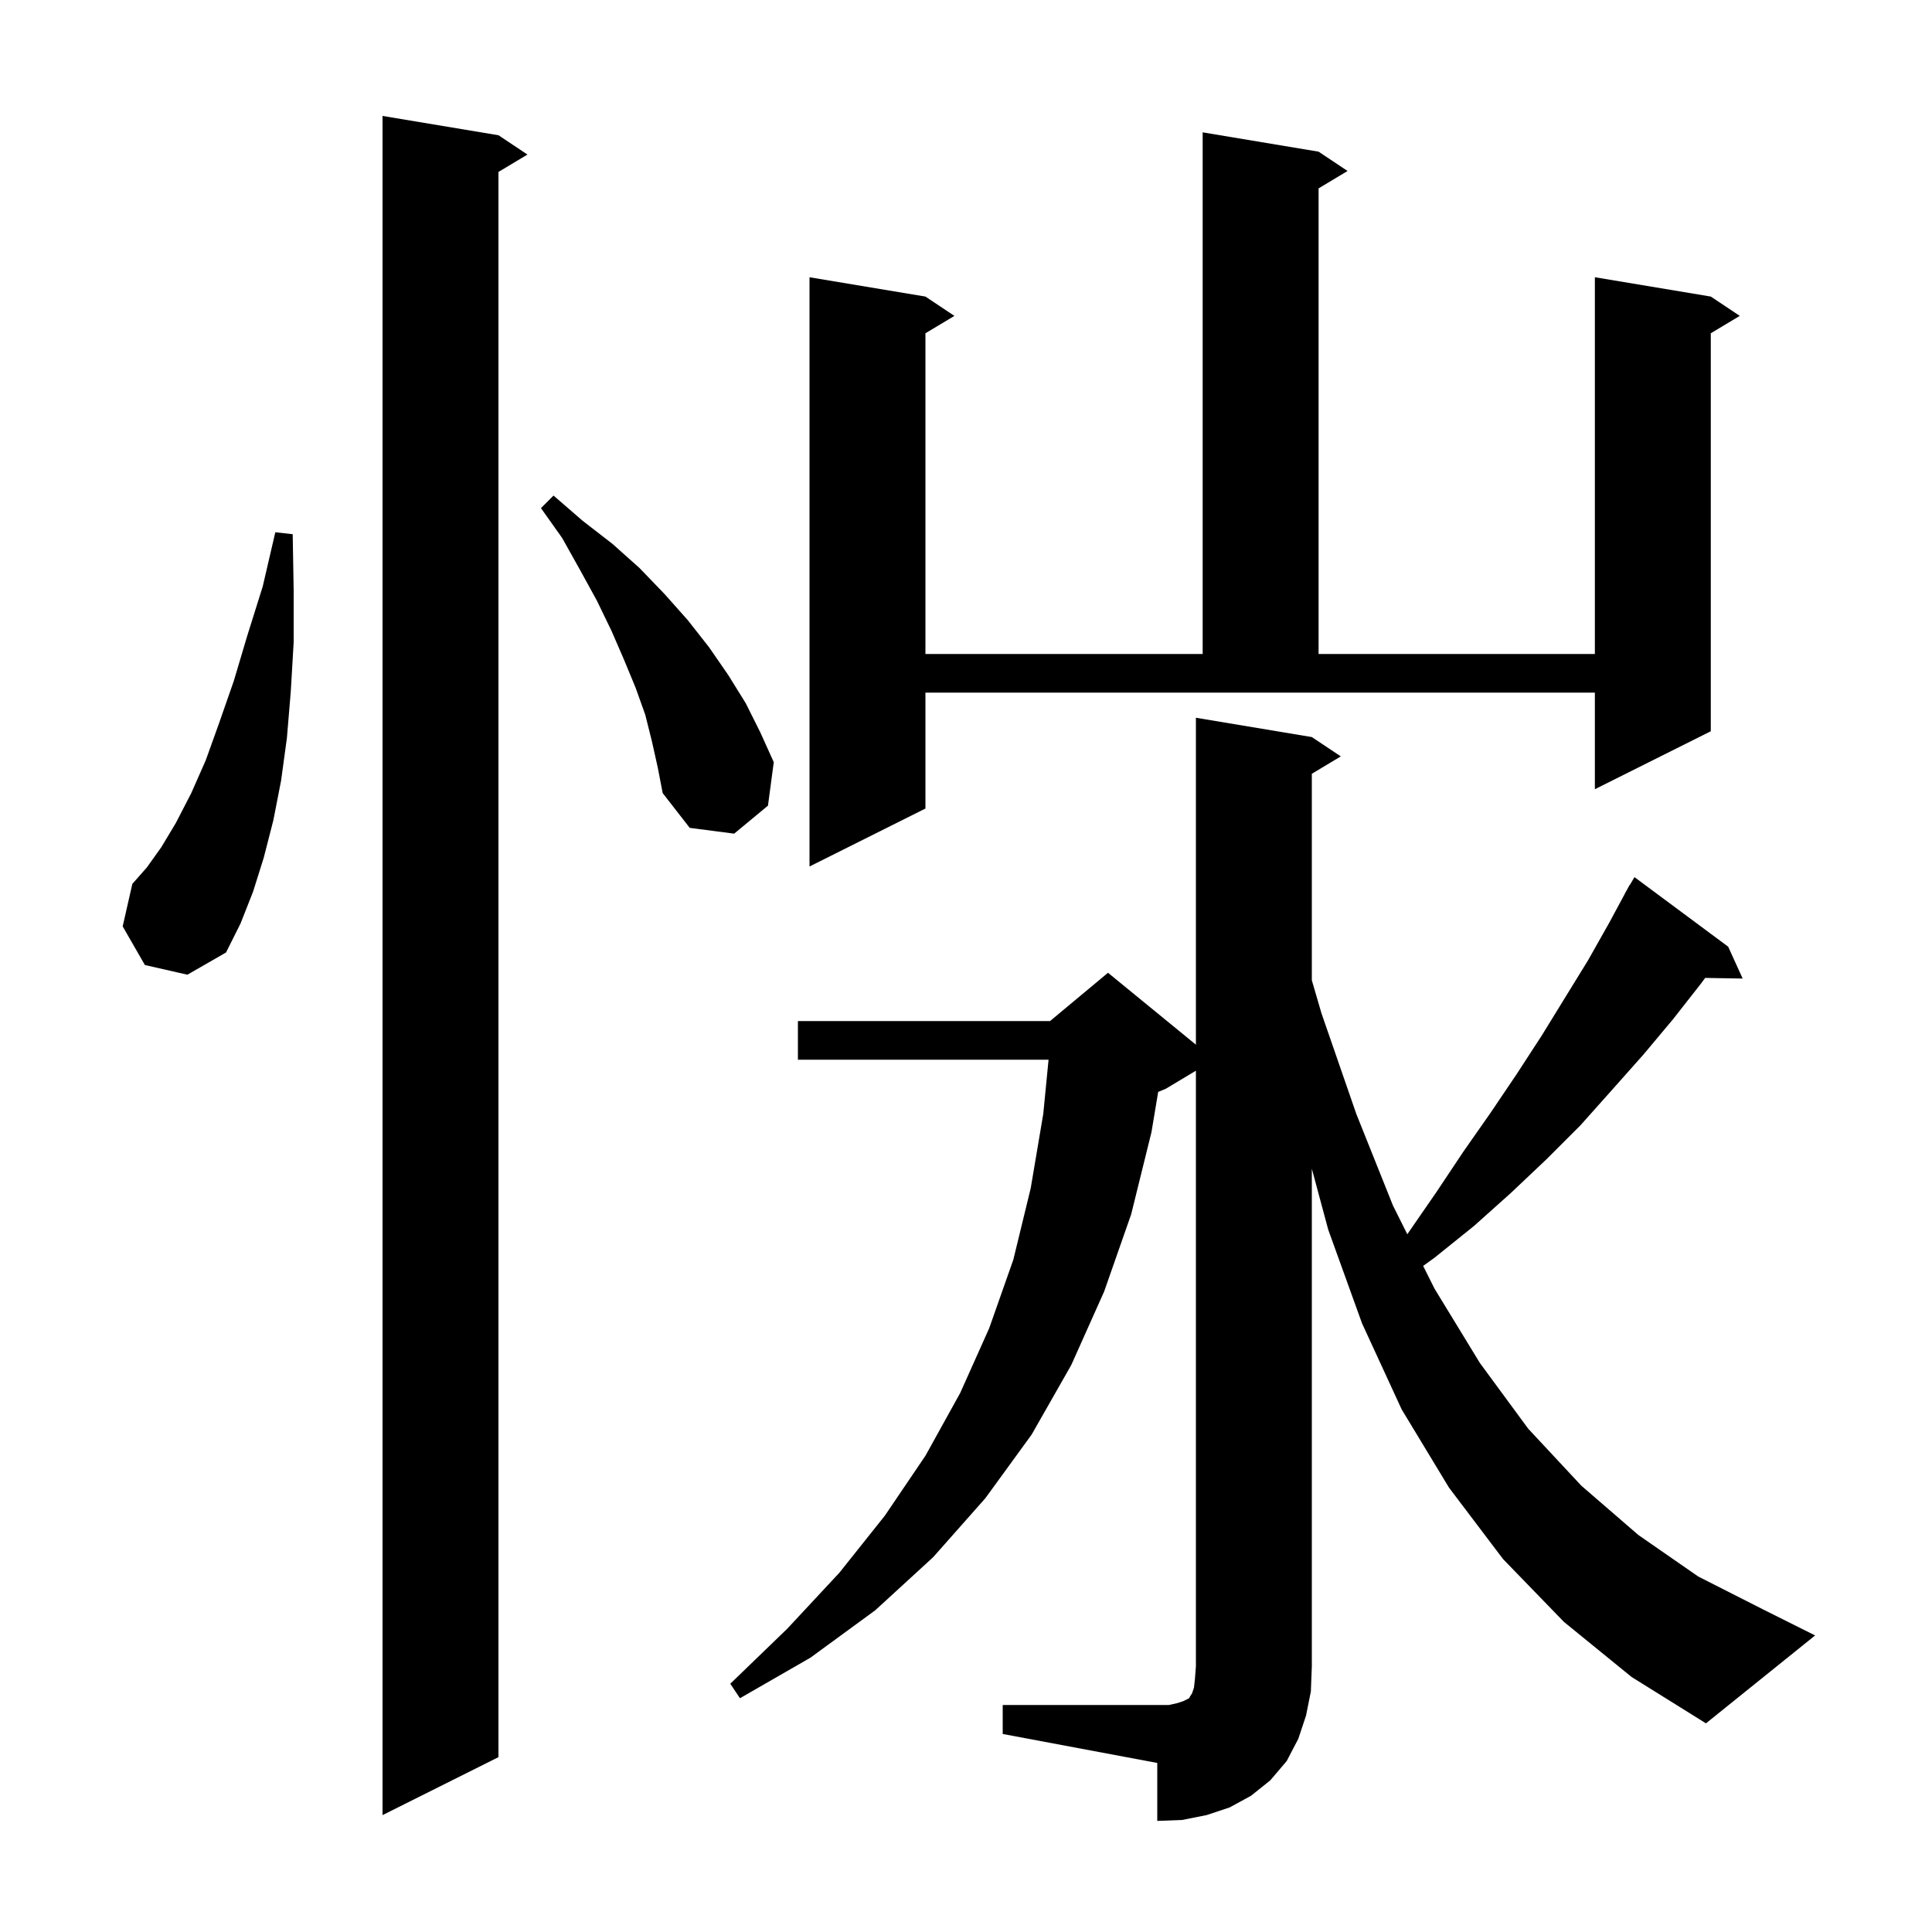 <svg xmlns="http://www.w3.org/2000/svg" xmlns:xlink="http://www.w3.org/1999/xlink" version="1.1" baseProfile="full" viewBox="0 0 200 200" width="200" height="200"><g fill="currentColor"><path d="M 103.8 176.5 L 121.0 176.5 L 121.9 176.3 L 122.5 176.1 L 123.1 175.8 L 123.2 175.6 L 123.4 175.3 L 123.6 174.7 L 123.7 173.8 L 123.8 172.5 L 123.8 110.84 L 120.7 112.7 L 119.894 113.036 L 119.2 117.2 L 117.1 125.7 L 114.3 133.7 L 110.9 141.3 L 106.8 148.5 L 102.0 155.1 L 96.6 161.2 L 90.6 166.7 L 83.9 171.6 L 76.6 175.8 L 75.6 174.3 L 81.5 168.6 L 86.9 162.8 L 91.6 156.9 L 95.8 150.7 L 99.4 144.2 L 102.4 137.5 L 104.9 130.4 L 106.7 123.0 L 108.0 115.3 L 108.546 109.7 L 82.6 109.7 L 82.6 105.7 L 108.7 105.7 L 114.7 100.7 L 123.8 108.145 L 123.8 74.3 L 135.8 76.3 L 138.8 78.3 L 135.8 80.1 L 135.8 101.476 L 136.8 104.9 L 140.4 115.3 L 144.2 124.8 L 145.686 127.773 L 145.8 127.6 L 148.7 123.4 L 151.5 119.2 L 154.3 115.2 L 157.0 111.2 L 159.6 107.2 L 164.4 99.4 L 166.6 95.5 L 168.212 92.506 L 168.2 92.5 L 168.382 92.191 L 168.7 91.6 L 168.721 91.613 L 169.2 90.8 L 178.9 98.0 L 180.4 101.3 L 176.518 101.233 L 176.1 101.8 L 173.2 105.5 L 170.1 109.2 L 166.9 112.8 L 163.6 116.5 L 160.1 120.0 L 156.4 123.5 L 152.6 126.9 L 148.5 130.2 L 147.324 131.048 L 148.5 133.4 L 153.2 141.1 L 158.2 147.9 L 163.7 153.8 L 169.6 158.9 L 175.8 163.2 L 182.5 166.6 L 187.9 169.3 L 176.6 178.4 L 168.9 173.6 L 161.9 167.9 L 155.6 161.4 L 150.0 154.0 L 145.1 145.9 L 141.0 137.0 L 137.5 127.3 L 135.8 120.986 L 135.8 172.5 L 135.7 175.1 L 135.2 177.6 L 134.4 180.0 L 133.2 182.3 L 131.5 184.3 L 129.5 185.9 L 127.3 187.1 L 124.9 187.9 L 122.4 188.4 L 119.8 188.5 L 119.8 182.5 L 103.8 179.5 Z M 51.6 14.0 L 54.6 16.0 L 51.6 17.8 L 51.6 181.9 L 39.6 187.9 L 39.6 12.0 Z M 15.0 99.9 L 12.7 95.9 L 13.7 91.5 L 15.2 89.8 L 16.7 87.7 L 18.2 85.2 L 19.8 82.1 L 21.3 78.7 L 22.7 74.8 L 24.2 70.5 L 25.6 65.8 L 27.2 60.7 L 28.5 55.1 L 30.3 55.3 L 30.4 61.1 L 30.4 66.5 L 30.1 71.6 L 29.7 76.4 L 29.1 80.8 L 28.3 84.9 L 27.3 88.8 L 26.2 92.3 L 24.9 95.6 L 23.4 98.6 L 19.4 100.9 Z M 95.8 83.7 L 83.8 89.7 L 83.8 28.7 L 95.8 30.7 L 98.8 32.7 L 95.8 34.5 L 95.8 67.7 L 124.5 67.7 L 124.5 13.7 L 136.5 15.7 L 139.5 17.7 L 136.5 19.5 L 136.5 67.7 L 165.1 67.7 L 165.1 28.7 L 177.1 30.7 L 180.1 32.7 L 177.1 34.5 L 177.1 75.7 L 165.1 81.7 L 165.1 71.7 L 95.8 71.7 Z M 67.5 76.8 L 66.8 74.0 L 65.8 71.2 L 64.6 68.3 L 63.3 65.3 L 61.8 62.2 L 60.1 59.1 L 58.2 55.7 L 56.0 52.6 L 57.3 51.3 L 60.3 53.9 L 63.4 56.3 L 66.2 58.8 L 68.8 61.5 L 71.2 64.2 L 73.4 67.0 L 75.4 69.9 L 77.2 72.8 L 78.7 75.8 L 80.1 78.9 L 79.5 83.4 L 76.0 86.3 L 71.4 85.7 L 68.6 82.1 L 68.1 79.5 Z "/></g></svg>